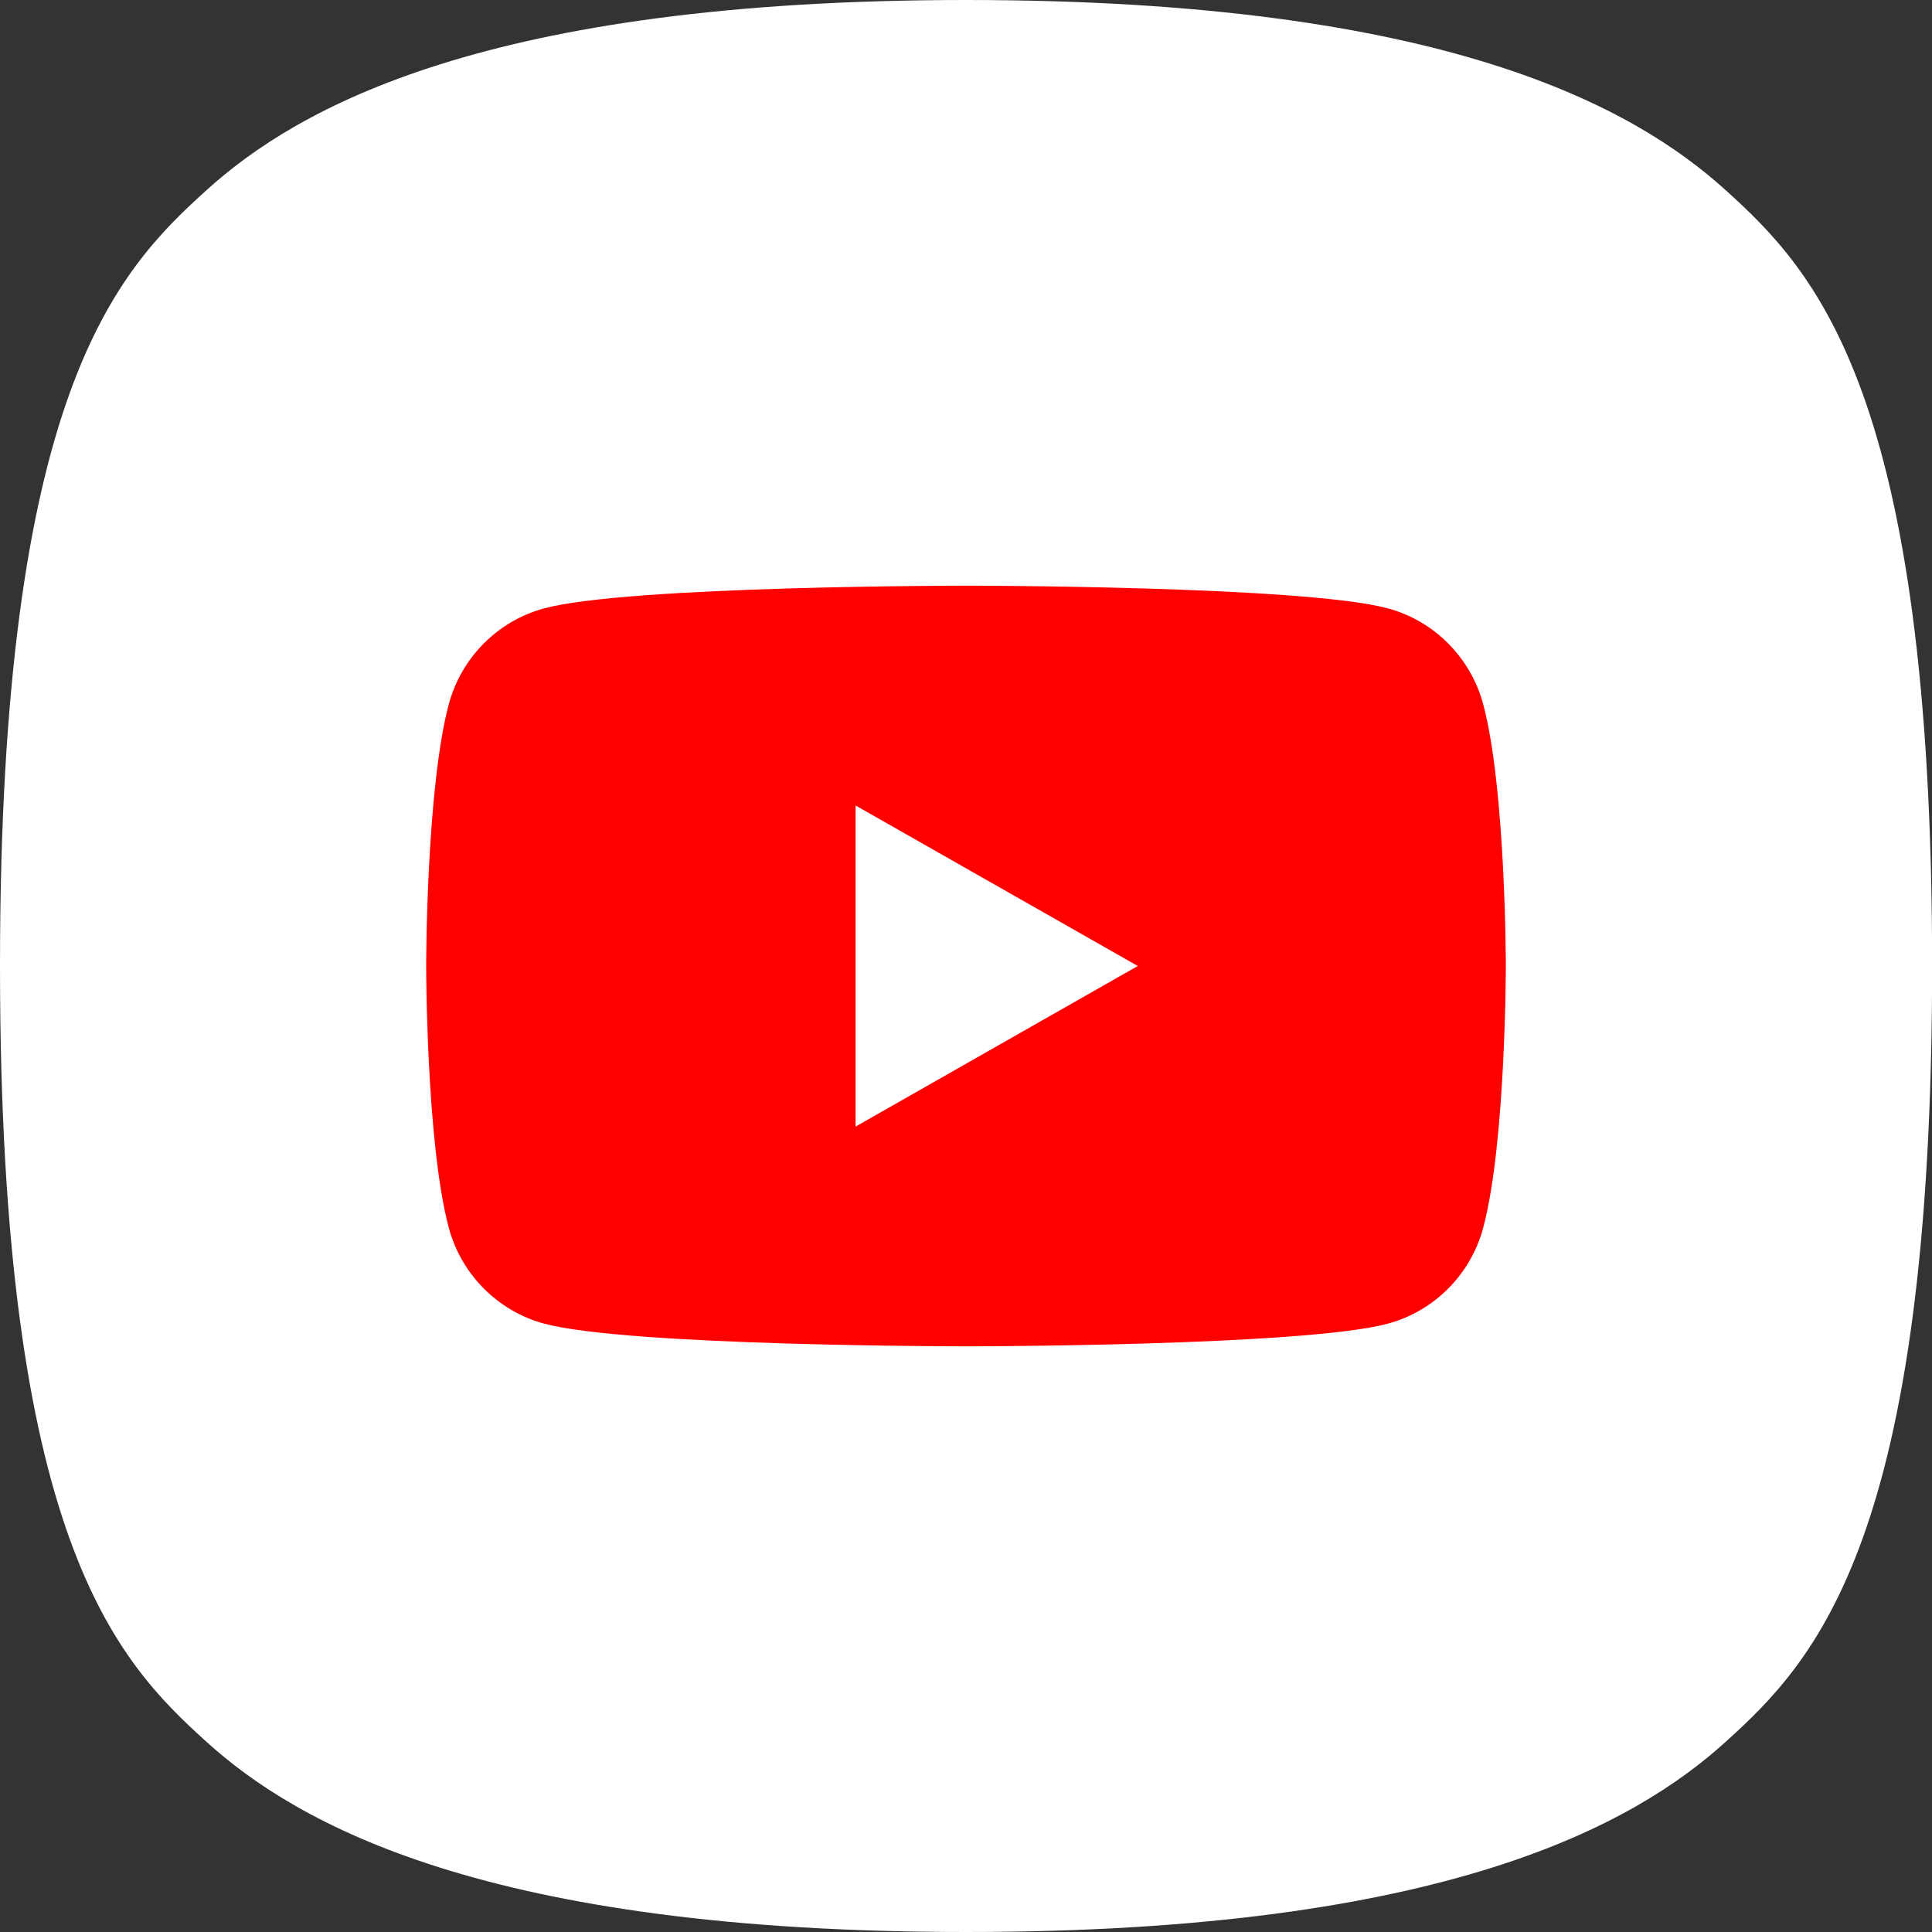 <svg width="34" height="34" viewBox="0 0 34 34" fill="none" xmlns="http://www.w3.org/2000/svg">
<rect x="0" y="0" width="34" height="34" fill="#333333" stroke="none"/>
<path d="M0 17C0 27.081 2.045 29.218 3.637 30.656C5.228 32.095 8.546 34 17.001 34C25.456 34 28.774 32.095 30.366 30.656C31.957 29.218 34.002 27.081 34.002 17C34.002 6.919 31.957 4.782 30.366 3.344C28.774 1.905 25.456 0 17.001 0C8.546 0 5.228 1.905 3.637 3.344C2.045 4.782 0 6.922 0 17Z" fill="white"/>
<g clip-path="url(#clip0_4037_2)">
<path d="M26.103 12.397C25.884 11.575 25.241 10.926 24.423 10.706C22.942 10.307 17 10.307 17 10.307C17 10.307 11.059 10.307 9.577 10.706C8.76 10.926 8.116 11.574 7.897 12.397C7.5 13.889 7.5 17 7.5 17C7.5 17 7.5 20.111 7.897 21.603C8.116 22.425 8.76 23.074 9.577 23.294C11.059 23.693 17 23.693 17 23.693C17 23.693 22.942 23.693 24.424 23.294C25.241 23.074 25.884 22.426 26.103 21.603C26.5 20.111 26.5 17 26.5 17C26.5 17 26.5 13.889 26.103 12.397ZM15.057 19.826V14.175L20.023 17L15.057 19.826Z" fill="#FF0000"/>
</g>
<defs>
<clipPath id="clip0_4037_2">
<rect width="19" height="19" fill="white" transform="translate(7.5 7.5)"/>
</clipPath>
</defs>
</svg>
